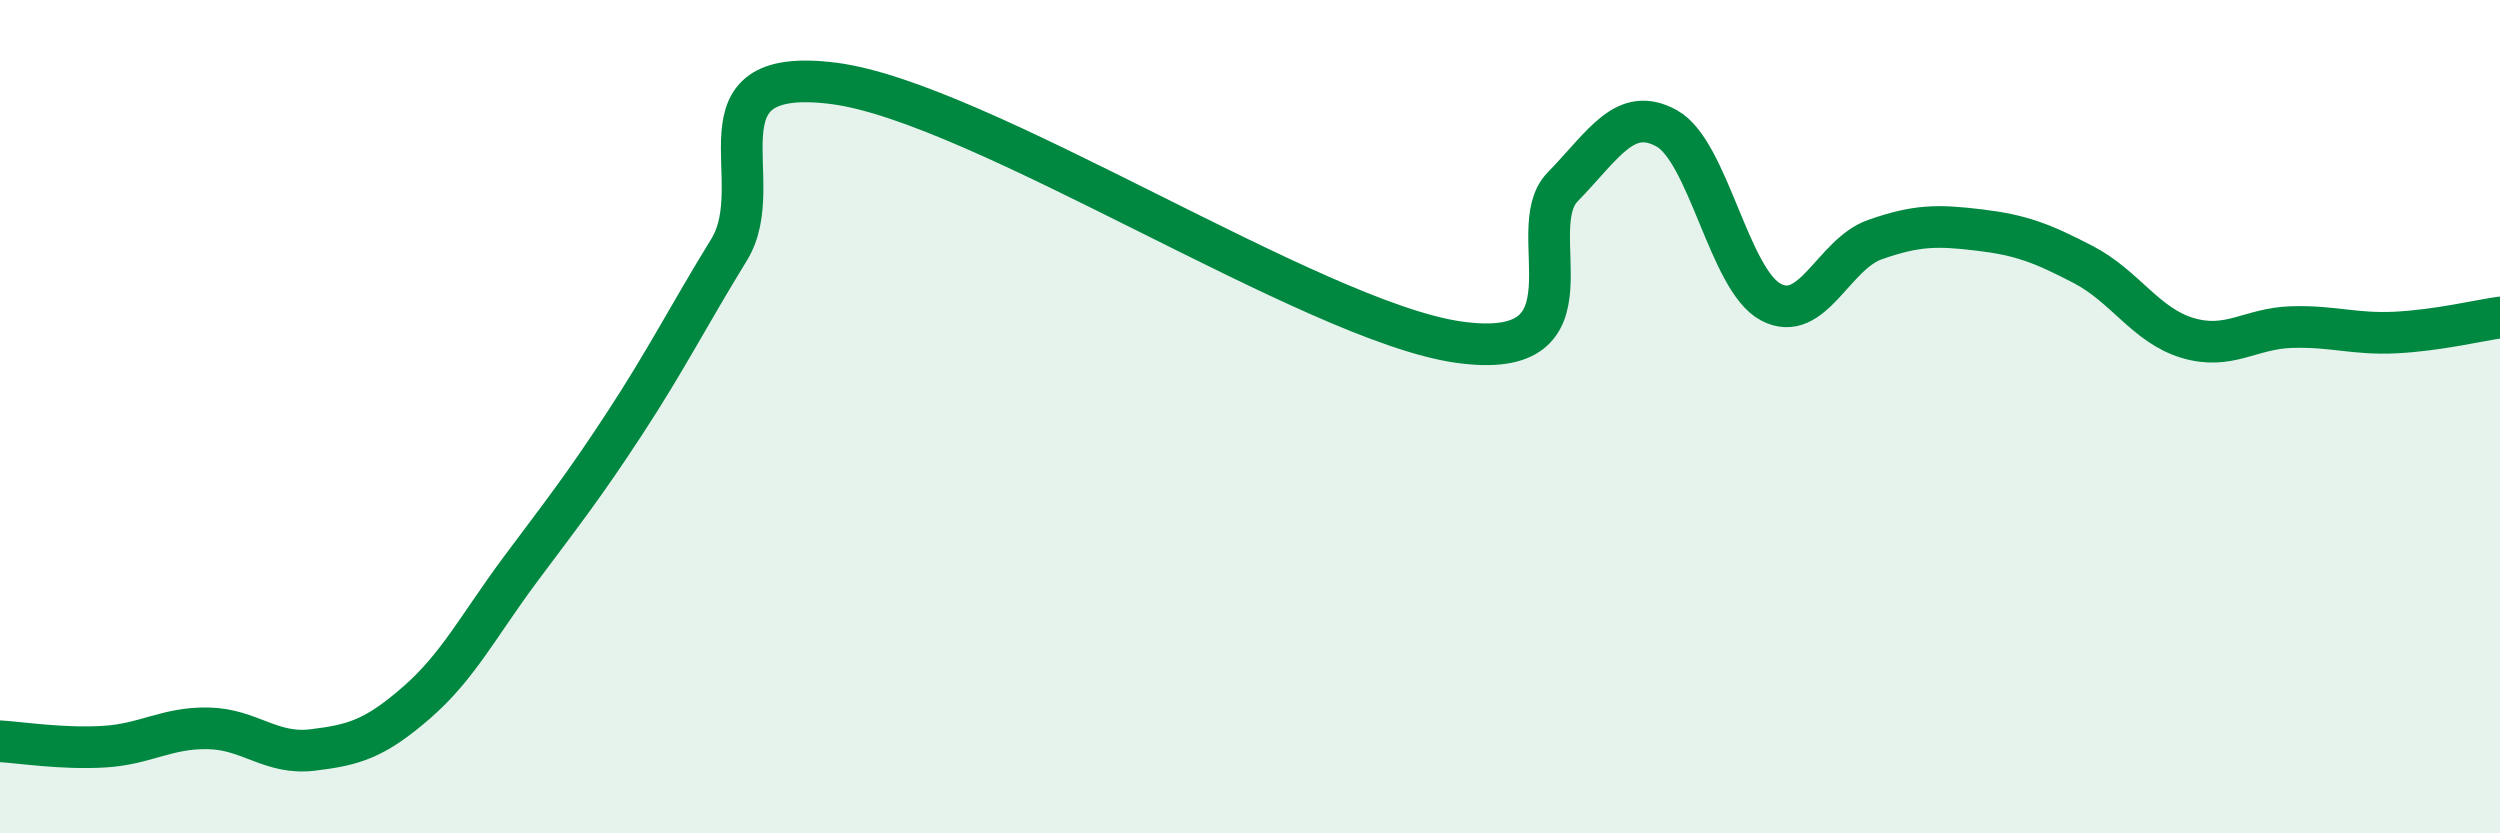 
    <svg width="60" height="20" viewBox="0 0 60 20" xmlns="http://www.w3.org/2000/svg">
      <path
        d="M 0,17.79 C 0.5,17.82 1.5,17.98 2.5,17.92 C 3.5,17.86 4,17.46 5,17.48 C 6,17.5 6.5,18.12 7.5,18 C 8.5,17.88 9,17.73 10,16.86 C 11,15.99 11.5,14.99 12.5,13.65 C 13.5,12.31 14,11.68 15,10.15 C 16,8.62 16.5,7.62 17.5,5.99 C 18.5,4.36 16.5,1.56 20,2 C 23.5,2.44 31.5,7.71 35,8.21 C 38.5,8.71 36.5,5.52 37.5,4.49 C 38.5,3.46 39,2.53 40,3.08 C 41,3.63 41.5,6.72 42.5,7.25 C 43.5,7.78 44,6.1 45,5.75 C 46,5.4 46.5,5.4 47.5,5.52 C 48.5,5.64 49,5.83 50,6.35 C 51,6.87 51.5,7.81 52.5,8.11 C 53.5,8.41 54,7.88 55,7.85 C 56,7.82 56.5,8.03 57.5,7.98 C 58.5,7.93 59.5,7.69 60,7.62L60 20L0 20Z"
        fill="#008740"
        opacity="0.1"
        stroke-linecap="round"
        stroke-linejoin="round"
      />
      <path
        d="M 0,17.79 C 0.5,17.82 1.5,17.98 2.5,17.92 C 3.5,17.86 4,17.46 5,17.48 C 6,17.5 6.5,18.12 7.5,18 C 8.5,17.88 9,17.73 10,16.86 C 11,15.99 11.5,14.99 12.5,13.65 C 13.5,12.31 14,11.68 15,10.15 C 16,8.62 16.5,7.62 17.5,5.99 C 18.5,4.36 16.5,1.56 20,2 C 23.5,2.44 31.5,7.71 35,8.21 C 38.5,8.71 36.5,5.52 37.5,4.49 C 38.5,3.46 39,2.53 40,3.08 C 41,3.63 41.5,6.72 42.5,7.25 C 43.5,7.78 44,6.1 45,5.75 C 46,5.4 46.5,5.4 47.5,5.52 C 48.5,5.64 49,5.83 50,6.35 C 51,6.87 51.5,7.81 52.5,8.11 C 53.5,8.41 54,7.88 55,7.85 C 56,7.82 56.5,8.03 57.5,7.98 C 58.5,7.93 59.5,7.69 60,7.62"
        stroke="#008740"
        stroke-width="1"
        fill="none"
        stroke-linecap="round"
        stroke-linejoin="round"
      />
    </svg>
  